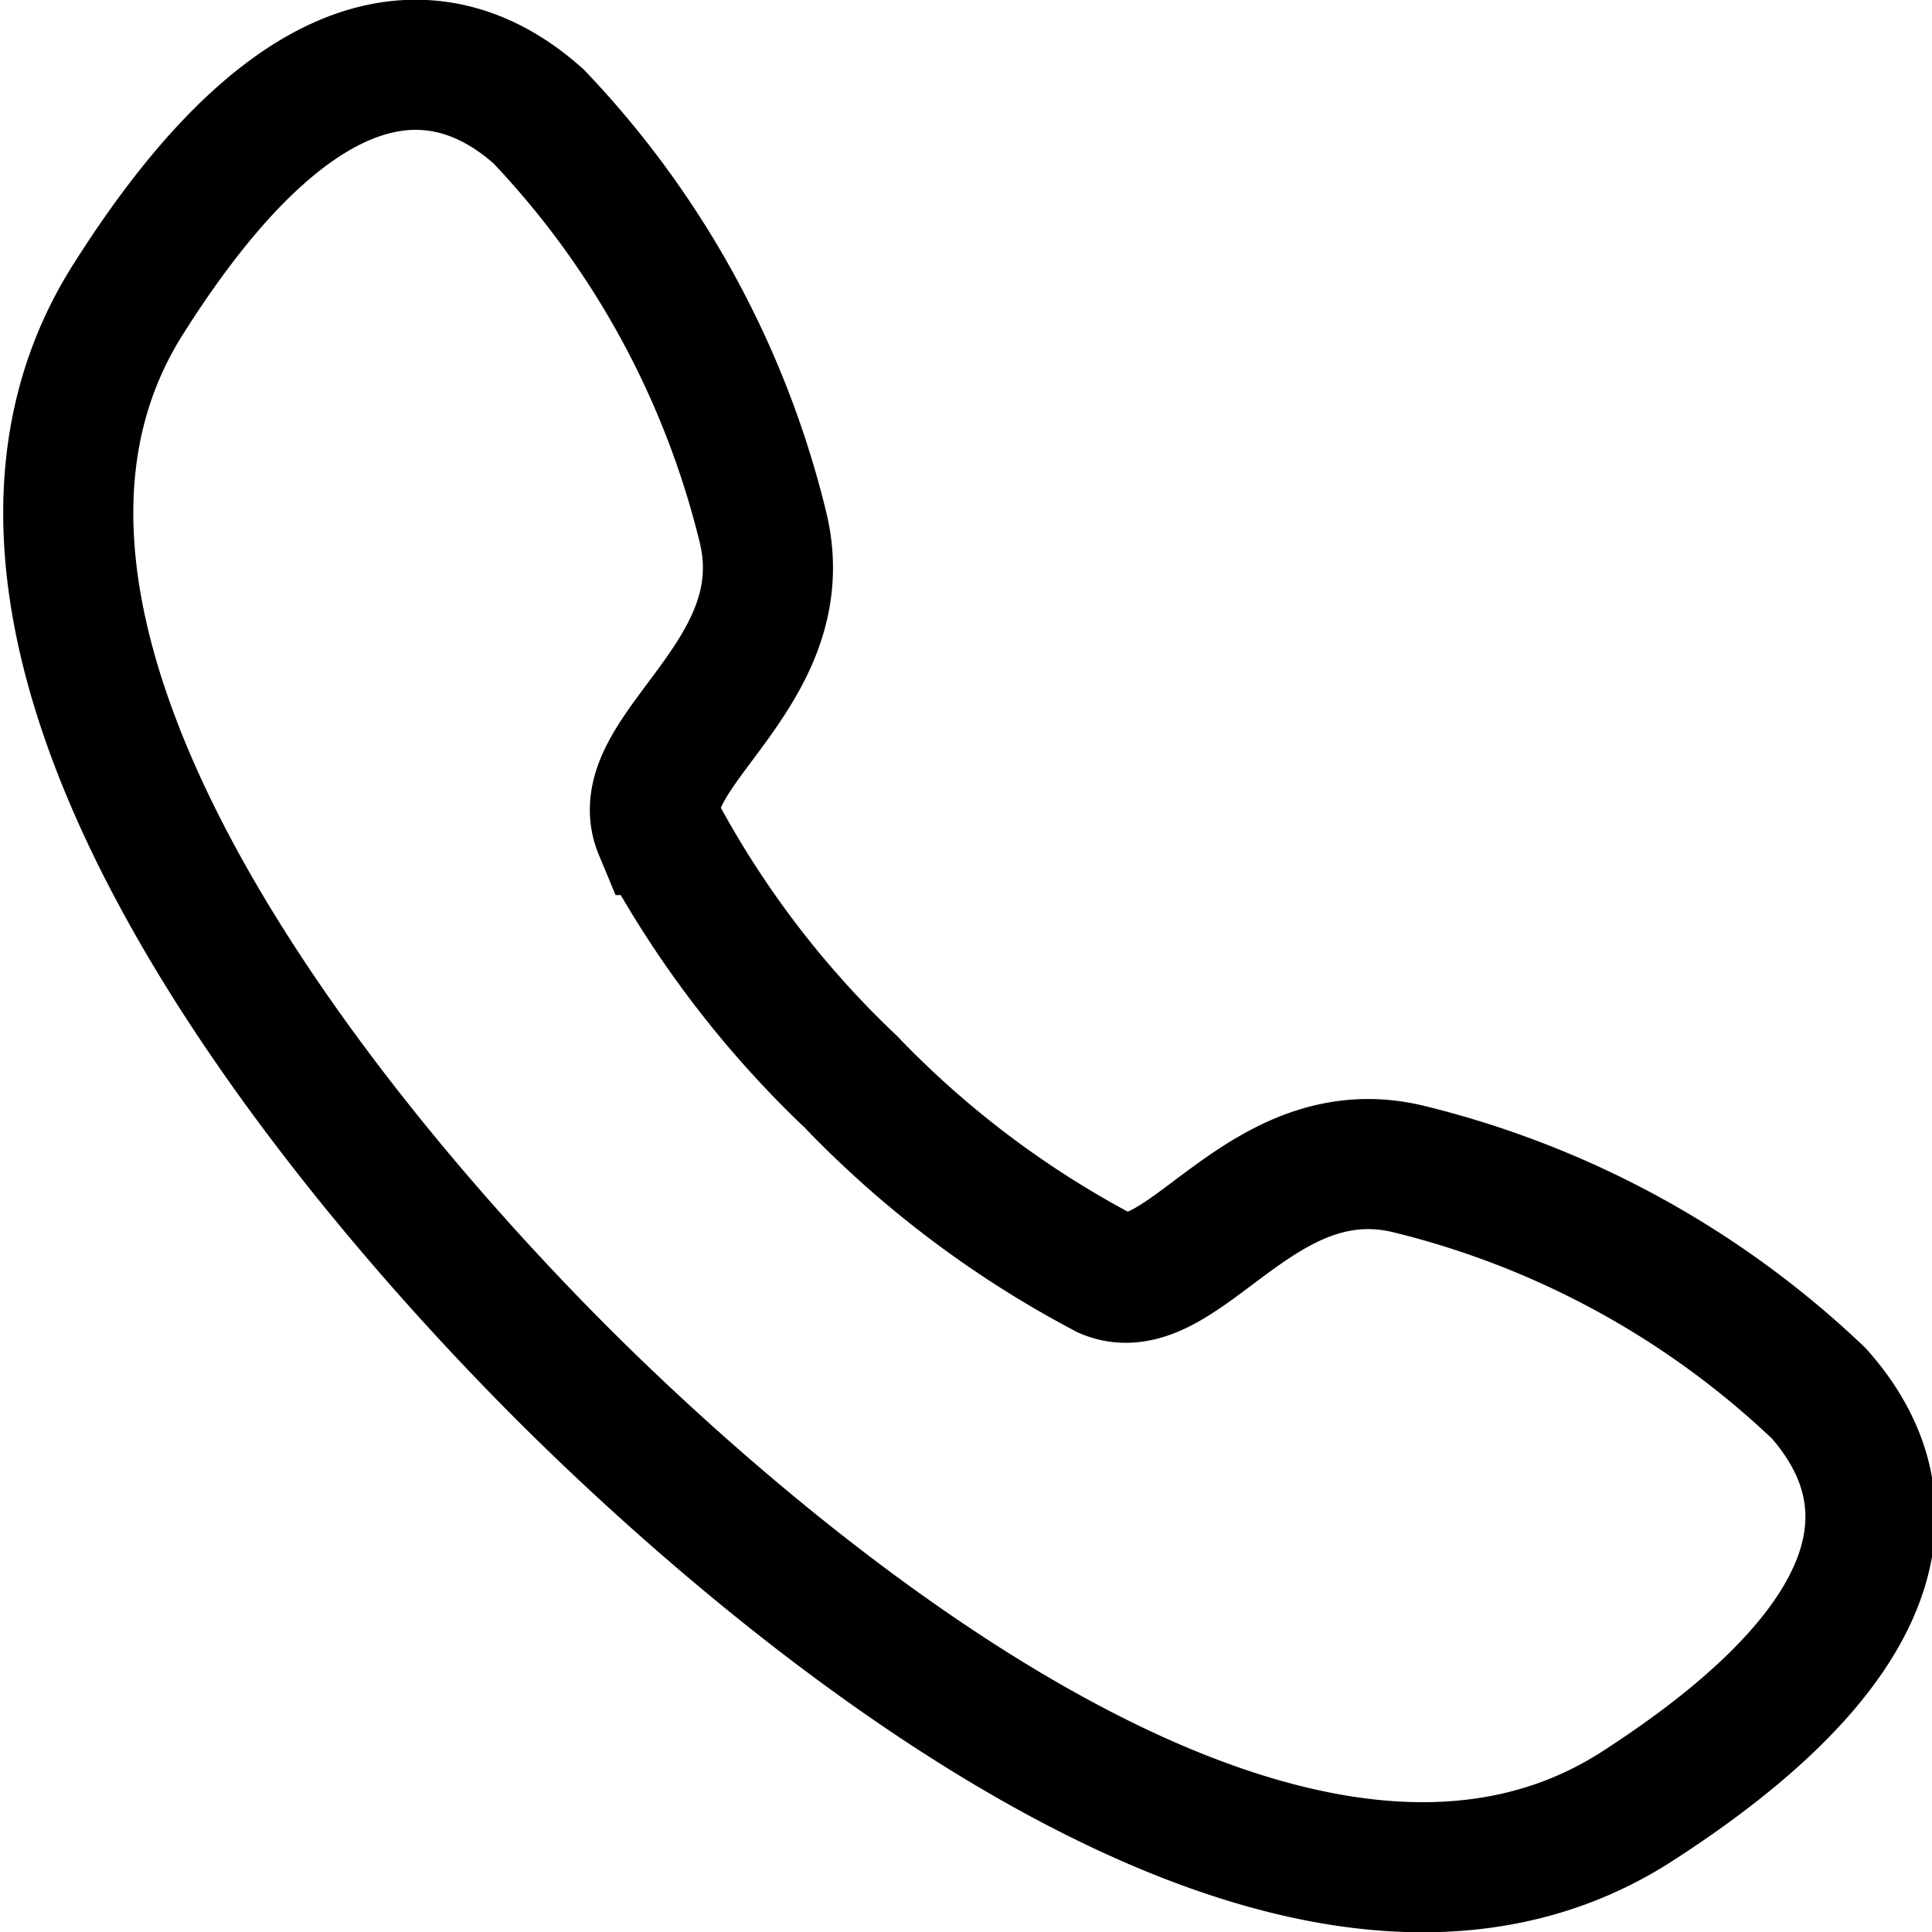 <svg xmlns="http://www.w3.org/2000/svg" viewBox="0 0 29.7 29.7"><defs><style>.cls-1{fill:none;stroke:#000;stroke-miterlimit:10;stroke-width:2px;}</style></defs><g id="Ebene_2" data-name="Ebene 2"><g id="Ebene_3" data-name="Ebene 3"><path class="cls-1" d="M13.08,16.63A15.24,15.24,0,0,0,17,19.58c1.19.5,2.38-2.19,4.69-1.6a13.93,13.93,0,0,1,6.27,3.44c1.27,1.43,1.45,3.61-2.78,6.34-5.51,3.57-13.83-3.94-16.54-6.65s-10.21-11-6.65-16.54C4.67.34,6.86.52,8.28,1.79a13.92,13.92,0,0,1,3.44,6.28c.59,2.3-2.09,3.49-1.59,4.69A15.18,15.18,0,0,0,13.08,16.63Z"/></g></g></svg>